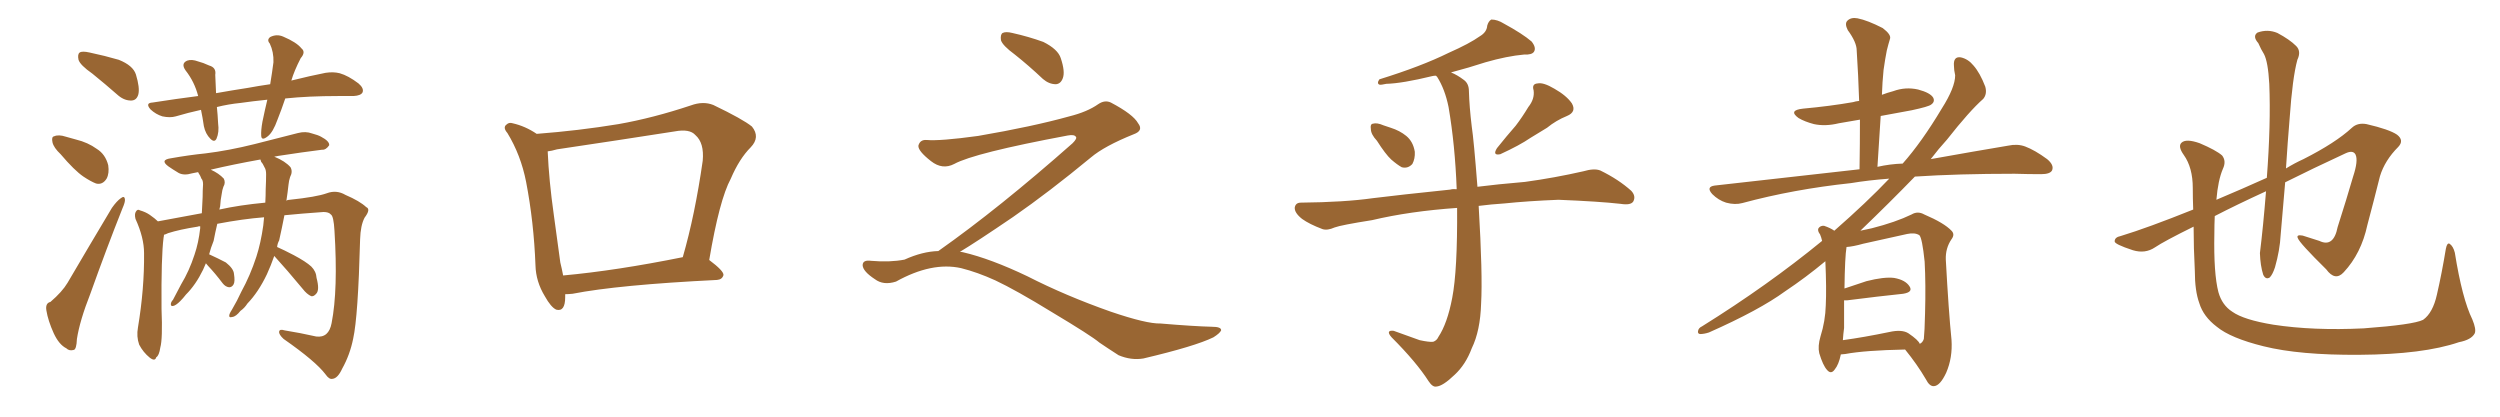 <svg xmlns="http://www.w3.org/2000/svg" xmlns:xlink="http://www.w3.org/1999/xlink" width="900" height="150"><path fill="#996633" padding="10" d="M33.25 26.51L33.25 26.51Q28.86 23.44 28.27 21.53L28.27 21.53Q27.83 19.48 28.71 18.90L28.71 18.90Q29.59 18.31 32.23 18.90L32.23 18.90Q37.79 20.07 42.77 21.53L42.77 21.53Q47.90 23.58 48.93 26.81L48.93 26.81Q50.39 31.64 49.80 33.98L49.80 33.98Q49.22 36.04 47.46 36.18L47.46 36.18Q44.97 36.33 42.63 34.42L42.63 34.42Q37.79 30.18 33.25 26.51ZM21.83 55.52L21.83 55.52Q19.34 53.17 18.90 51.27L18.90 51.27Q18.46 49.22 19.48 49.07L19.48 49.07Q21.09 48.34 23.73 49.22L23.73 49.22Q25.49 49.66 27.39 50.24L27.39 50.24Q31.64 51.27 34.86 53.61L34.86 53.61Q37.94 55.52 38.96 59.47L38.96 59.47Q39.40 62.40 38.38 64.31L38.38 64.31Q36.91 66.65 34.57 66.06L34.57 66.06Q32.67 65.33 30.03 63.57L30.03 63.57Q26.81 61.38 21.83 55.52ZM18.16 108.69L18.16 108.69Q22.41 105.03 24.32 101.81L24.32 101.81Q31.79 89.06 40.28 74.85L40.28 74.85Q42.04 72.36 43.51 71.34L43.51 71.34Q44.82 70.31 44.97 71.78L44.97 71.78Q45.12 72.66 44.09 75L44.09 75Q38.38 89.36 32.52 105.76L32.52 105.76Q28.71 115.43 27.69 122.02L27.69 122.02Q27.54 125.83 26.51 125.98L26.51 125.98Q24.90 126.42 23.88 125.39L23.88 125.39Q21.24 124.07 19.34 119.97L19.34 119.97Q17.29 115.43 16.70 111.77L16.70 111.77Q16.26 109.13 18.16 108.69ZM102.69 35.45L102.69 35.45Q101.37 39.40 99.90 43.07L99.90 43.07Q98.29 47.61 96.39 49.07L96.39 49.07Q94.19 50.83 94.04 48.93L94.04 48.93Q93.90 47.02 94.48 43.80L94.48 43.80Q95.36 39.55 96.24 35.89L96.24 35.89Q90.67 36.47 86.57 37.06L86.57 37.06Q82.18 37.50 78.08 38.53L78.08 38.53Q78.37 41.31 78.52 44.38L78.52 44.38Q78.96 47.61 77.93 49.95L77.93 49.95Q77.20 51.42 75.73 49.95L75.73 49.95Q73.97 48.19 73.39 45.41L73.39 45.41Q72.95 42.33 72.36 39.55L72.36 39.55Q67.68 40.58 63.28 41.89L63.28 41.89Q61.23 42.48 58.45 41.89L58.45 41.89Q56.10 41.16 54.20 39.40L54.20 39.40Q52.15 37.06 54.93 36.91L54.93 36.91Q63.28 35.60 71.34 34.57L71.34 34.57Q70.02 29.44 66.80 25.34L66.80 25.34Q65.04 22.85 67.38 21.83L67.38 21.83Q68.99 21.24 71.34 22.12L71.34 22.12Q73.10 22.56 75.29 23.58L75.29 23.58Q77.93 24.32 77.49 26.95L77.49 26.95Q77.64 29.88 77.78 33.54L77.78 33.54Q83.50 32.52 89.21 31.64L89.21 31.64Q93.16 30.91 97.27 30.32L97.27 30.32Q98.00 25.93 98.44 22.41L98.44 22.41Q98.58 18.75 97.12 15.67L97.12 15.67Q95.95 14.36 97.27 13.33L97.27 13.33Q99.61 12.16 101.95 13.18L101.95 13.18Q106.79 15.23 108.54 17.43L108.54 17.43Q110.16 18.75 108.25 20.95L108.25 20.95Q105.91 25.49 104.88 29.00L104.88 29.00Q111.91 27.25 117.19 26.22L117.19 26.22Q119.97 25.78 122.31 26.37L122.31 26.37Q125.39 27.25 129.05 30.03L129.05 30.03Q131.10 31.79 130.52 33.25L130.52 33.25Q129.93 34.42 127.29 34.57L127.29 34.57Q124.51 34.57 121.73 34.57L121.73 34.57Q111.04 34.57 102.69 35.45ZM98.73 92.14L98.73 92.14Q97.56 95.51 96.09 98.73L96.09 98.73Q93.02 105.18 89.06 109.28L89.06 109.28Q88.04 110.89 86.57 111.91L86.57 111.91Q84.96 113.96 83.64 114.11L83.64 114.11Q82.18 114.55 82.62 113.09L82.62 113.09Q82.91 112.35 83.50 111.47L83.50 111.47Q85.40 108.25 86.87 105.03L86.87 105.03Q90.09 99.17 92.29 92.43L92.29 92.43Q93.90 87.45 94.78 81.15L94.78 81.15Q94.92 79.69 95.07 78.22L95.07 78.22Q87.45 78.81 78.22 80.57L78.22 80.57Q77.49 83.64 76.90 86.72L76.90 86.72Q75.88 89.21 75.29 91.55L75.29 91.55Q78.52 93.02 81.30 94.48L81.30 94.48Q84.08 96.68 84.23 98.58L84.23 98.58Q84.67 101.37 84.08 102.39L84.08 102.39Q83.50 103.42 82.47 103.42L82.47 103.42Q81.15 103.27 80.13 101.95L80.13 101.95Q77.49 98.44 74.85 95.65L74.85 95.65Q74.27 94.92 74.12 94.78L74.12 94.78Q73.54 96.09 73.10 97.12L73.10 97.12Q70.46 102.54 66.94 106.05L66.94 106.05Q65.92 107.37 64.89 108.40L64.89 108.40Q63.28 110.01 62.26 110.16L62.26 110.16Q61.38 110.30 61.52 109.28L61.52 109.28Q61.67 108.54 62.26 107.96L62.26 107.96Q63.72 105.18 65.19 102.39L65.19 102.39Q68.12 97.56 70.02 91.70L70.02 91.70Q71.48 87.45 72.07 82.18L72.07 82.18Q72.07 81.59 72.07 81.45L72.07 81.45Q71.34 81.45 71.19 81.59L71.19 81.59Q64.60 82.62 60.50 83.94L60.50 83.94Q59.62 84.38 59.03 84.52L59.03 84.52Q59.03 84.96 58.89 85.55L58.89 85.55Q58.01 92.29 58.15 111.18L58.15 111.18Q58.59 122.02 57.71 125.10L57.71 125.10Q57.28 128.03 56.25 128.61L56.25 128.61Q55.81 130.22 53.91 128.76L53.91 128.76Q51.56 126.86 50.10 124.07L50.10 124.07Q49.07 121.14 49.66 117.92L49.66 117.92Q52.00 103.86 51.86 91.11L51.86 91.11Q51.86 85.55 48.78 78.81L48.78 78.81Q48.34 77.05 48.93 76.17L48.93 76.17Q49.51 75.15 50.39 75.73L50.39 75.73Q52.44 76.32 53.91 77.34L53.91 77.34Q55.81 78.66 56.84 79.69L56.84 79.69Q64.60 78.22 72.66 76.76L72.66 76.76Q72.80 73.68 72.95 70.90L72.95 70.90Q72.95 68.55 73.10 66.36L73.10 66.36Q73.10 64.89 72.51 64.31L72.51 64.31Q72.07 63.13 71.63 62.55L71.63 62.55Q71.34 62.11 71.34 61.96L71.34 61.96Q70.02 62.26 69.14 62.40L69.14 62.40Q66.21 63.28 64.31 62.26L64.31 62.26Q62.11 60.94 60.64 59.91L60.64 59.91Q57.42 57.57 61.52 56.98L61.52 56.98Q68.12 55.81 73.97 55.22L73.97 55.22Q82.32 54.20 91.70 51.86L91.70 51.86Q99.61 49.80 107.23 47.90L107.23 47.90Q110.01 47.17 112.35 48.05L112.35 48.05Q114.55 48.63 115.58 49.22L115.58 49.22Q118.65 50.83 118.51 52.29L118.51 52.29Q117.33 54.05 115.87 53.91L115.87 53.91Q108.84 54.79 100.34 56.10L100.34 56.10Q99.32 56.25 98.73 56.40L98.73 56.40Q102.69 58.01 104.59 60.21L104.59 60.21Q105.47 61.82 104.44 63.72L104.44 63.72Q104.00 65.04 103.86 66.50L103.86 66.50Q103.56 69.29 103.13 72.07L103.13 72.07Q102.98 72.07 102.98 72.22L102.98 72.22Q103.71 71.92 104.30 71.92L104.30 71.92Q113.96 70.90 117.63 69.58L117.63 69.58Q121.14 68.26 124.37 70.17L124.37 70.17Q129.49 72.36 131.84 74.56L131.84 74.56Q133.59 75.29 131.25 78.37L131.25 78.37Q129.79 81.15 129.64 86.13L129.64 86.13Q128.91 113.96 127.15 121.88L127.15 121.88Q125.98 127.73 123.19 132.71L123.19 132.71Q121.58 136.23 119.68 136.38L119.68 136.38Q118.51 136.67 117.19 134.77L117.19 134.77Q113.67 130.08 102.10 122.02L102.10 122.02Q100.34 120.41 100.49 119.38L100.49 119.38Q100.63 118.36 102.54 118.95L102.54 118.95Q107.96 119.82 113.82 121.14L113.82 121.14Q118.36 121.73 119.38 116.31L119.38 116.31Q121.73 104.30 120.41 83.06L120.41 83.06Q120.12 77.78 119.09 77.20L119.09 77.20Q118.36 76.32 116.46 76.32L116.46 76.32Q108.25 76.90 102.39 77.49L102.39 77.49Q101.51 82.03 100.49 86.57L100.49 86.57Q99.90 87.60 99.76 88.92L99.76 88.92Q102.10 89.94 105.76 91.85L105.76 91.85Q110.16 94.19 112.06 95.95L112.06 95.95Q113.82 97.71 113.96 100.05L113.96 100.05Q115.14 104.44 113.82 105.76L113.82 105.76Q112.94 106.79 112.06 106.64L112.06 106.64Q110.45 105.91 108.98 104.00L108.98 104.00Q103.27 97.12 98.73 92.14ZM94.04 58.30L94.04 58.30L94.04 58.30Q93.75 57.57 93.75 57.42L93.75 57.42Q83.94 59.18 75.88 61.08L75.88 61.08Q78.81 62.40 80.57 64.31L80.57 64.31Q81.30 65.77 80.42 67.24L80.42 67.24Q79.98 68.41 79.83 69.73L79.83 69.73Q79.39 71.92 79.25 74.27L79.25 74.27Q79.10 74.85 78.96 75.44L78.96 75.44Q86.13 73.83 95.51 72.95L95.51 72.95Q95.65 70.46 95.65 68.12L95.65 68.12Q95.80 65.04 95.80 62.70L95.80 62.70Q95.80 61.08 95.21 60.21L95.21 60.21Q94.63 58.89 94.04 58.30ZM203.47 105.91L203.47 105.91Q203.47 106.35 203.47 106.93L203.47 106.93Q203.47 112.35 200.24 111.47L200.24 111.47Q198.34 110.60 196.14 106.64L196.14 106.64Q192.92 101.37 192.77 95.51L192.77 95.51Q192.19 79.98 189.40 65.48L189.40 65.48Q187.50 55.81 182.67 47.90L182.67 47.90Q180.91 45.85 182.37 44.82L182.37 44.82Q183.25 43.95 184.57 44.38L184.57 44.38Q189.11 45.41 193.21 48.19L193.21 48.19Q208.45 47.02 222.66 44.68L222.66 44.68Q235.11 42.48 248.73 37.94L248.73 37.94Q253.13 36.33 256.79 37.79L256.79 37.79Q267.48 42.92 270.70 45.56L270.70 45.56Q273.78 49.37 270.26 53.03L270.26 53.03Q266.16 57.13 263.09 64.31L263.09 64.31Q258.98 71.92 255.32 93.60L255.32 93.60Q260.60 97.56 260.45 99.02L260.45 99.02Q260.01 100.63 258.11 100.78L258.11 100.78Q222.51 102.54 206.10 105.76L206.10 105.76Q204.49 105.91 203.47 105.91ZM202.73 99.17L202.73 99.17L202.73 99.17Q221.92 97.41 245.80 92.58L245.80 92.58Q250.20 77.34 252.98 57.86L252.98 57.86Q253.56 51.42 250.34 48.63L250.34 48.63Q248.29 46.29 242.87 47.31L242.87 47.31Q222.22 50.54 200.54 53.76L200.54 53.76Q198.49 54.35 197.17 54.49L197.17 54.49Q197.61 64.89 199.37 77.34L199.37 77.34Q200.68 87.01 201.71 94.48L201.71 94.48Q202.29 96.83 202.73 99.17ZM365.33 19.63L365.33 19.63Q360.94 16.41 360.35 14.50L360.35 14.50Q360.06 12.45 360.94 11.87L360.94 11.87Q362.11 11.28 364.45 11.87L364.45 11.87Q370.31 13.18 375.59 15.09L375.59 15.09Q380.86 17.72 381.88 20.95L381.88 20.95Q383.50 25.78 382.62 28.13L382.62 28.13Q381.88 30.18 380.13 30.32L380.13 30.32Q377.64 30.32 375.44 28.42L375.44 28.42Q370.31 23.58 365.33 19.63ZM337.79 90.38L337.79 90.38L337.79 90.38Q359.62 75 386.13 51.56L386.13 51.56Q387.89 49.80 387.30 49.22L387.30 49.22Q386.72 48.34 384.38 48.78L384.38 48.78Q350.68 55.08 343.51 59.03L343.51 59.03Q339.26 61.23 335.16 58.01L335.16 58.01Q330.47 54.35 330.62 52.44L330.62 52.44Q331.20 50.24 333.54 50.39L333.54 50.39Q338.38 50.83 352.15 48.93L352.15 48.93Q371.78 45.56 384.96 41.89L384.96 41.89Q391.41 40.28 395.36 37.50L395.36 37.50Q397.71 35.89 399.90 36.91L399.90 36.91Q407.96 41.16 409.72 44.38L409.72 44.38Q411.77 47.02 408.11 48.34L408.11 48.34Q397.56 52.59 392.72 56.69L392.72 56.69Q377.64 69.14 364.75 78.08L364.75 78.08Q351.42 87.16 345.56 90.67L345.56 90.67Q346.14 90.67 346.73 90.82L346.73 90.82Q356.69 93.16 369.87 99.46L369.87 99.46Q383.64 106.49 399.90 112.21L399.90 112.21Q412.79 116.60 417.77 116.46L417.77 116.46Q429.93 117.48 436.23 117.63L436.23 117.63Q439.75 117.63 439.60 118.95L439.60 118.95Q439.16 119.97 436.82 121.44L436.82 121.44Q430.22 124.66 411.62 129.05L411.62 129.05Q407.23 129.79 402.69 127.88L402.69 127.88Q398.58 125.24 395.80 123.34L395.80 123.34Q392.87 120.85 378.66 112.35L378.66 112.35Q365.77 104.44 358.30 100.93L358.30 100.93Q351.86 98.00 346.00 96.53L346.00 96.53Q335.45 94.19 322.56 101.37L322.56 101.37Q318.02 102.83 314.94 100.49L314.94 100.49Q310.69 97.71 310.55 95.51L310.55 95.51Q310.55 93.46 313.62 93.90L313.62 93.90Q320.36 94.48 325.63 93.46L325.63 93.46Q332.08 90.53 337.79 90.38ZM495.70 50.68L495.70 50.68Q493.51 48.34 493.51 46.44L493.51 46.44Q493.21 44.68 494.24 44.53L494.24 44.53Q495.70 44.09 498.05 45.12L498.05 45.12Q499.37 45.56 500.68 46.00L500.68 46.00Q503.91 47.02 506.25 48.93L506.25 48.93Q508.74 50.98 509.33 54.64L509.33 54.64Q509.47 57.13 508.45 59.03L508.45 59.03Q506.84 60.79 504.64 60.21L504.64 60.21Q503.03 59.33 500.83 57.42L500.83 57.42Q498.78 55.52 495.70 50.68ZM550.20 38.53L550.20 38.53Q552.54 35.60 552.10 32.52L552.10 32.52Q551.37 30.18 553.56 30.03L553.56 30.03Q555.62 29.59 559.57 31.93L559.57 31.93Q563.96 34.42 565.87 37.21L565.87 37.21Q567.63 40.28 564.11 41.75L564.11 41.75Q560.16 43.36 556.93 46.00L556.93 46.00Q554.00 47.75 550.93 49.66L550.93 49.66Q547.12 52.29 540.09 55.52L540.09 55.52Q537.16 56.10 538.92 53.32L538.92 53.32Q542.43 48.93 545.65 45.26L545.65 45.26Q548.00 42.19 550.20 38.53ZM524.56 74.85L524.56 74.85L524.56 74.85Q507.57 76.03 493.95 79.25L493.95 79.25Q482.81 81.01 480.47 81.88L480.47 81.88Q477.83 83.06 476.07 82.47L476.07 82.47Q471.39 80.71 468.75 78.81L468.75 78.81Q465.97 76.61 466.11 74.71L466.11 74.71Q466.41 72.95 468.31 72.95L468.31 72.95Q483.98 72.80 494.24 71.34L494.24 71.34Q503.61 70.17 522.07 68.26L522.07 68.26Q523.10 67.97 524.41 68.12L524.41 68.12Q523.83 52.29 521.48 38.53L521.48 38.53Q520.17 32.08 517.38 27.69L517.38 27.69Q517.09 27.39 516.94 27.25L516.94 27.25Q516.21 27.25 515.63 27.39L515.63 27.39Q504.79 30.03 499.07 30.18L499.07 30.18Q497.17 30.62 496.58 30.47L496.58 30.47Q495.56 30.03 496.58 28.56L496.58 28.56Q511.67 23.88 521.48 19.04L521.48 19.04Q529.10 15.67 532.76 13.04L532.76 13.04Q535.25 11.57 535.40 9.23L535.40 9.23Q535.84 7.62 536.87 7.03L536.87 7.03Q539.06 7.03 541.41 8.50L541.41 8.50Q548.14 12.16 551.37 14.94L551.37 14.94Q553.13 17.14 552.25 18.60L552.25 18.60Q551.51 19.78 548.73 19.63L548.73 19.63Q542.43 20.21 534.81 22.41L534.81 22.41Q528.96 24.32 522.36 26.07L522.36 26.07Q524.56 26.95 526.90 28.71L526.90 28.71Q528.81 30.03 528.81 32.81L528.81 32.81Q528.96 38.38 529.83 45.56L529.83 45.56Q530.57 50.39 531.88 67.24L531.88 67.24Q538.77 66.36 549.02 65.48L549.02 65.48Q559.72 64.01 569.97 61.67L569.97 61.67Q573.93 60.50 576.12 61.38L576.12 61.38Q582.71 64.60 587.26 68.70L587.26 68.70Q589.01 70.61 587.99 72.51L587.99 72.51Q587.11 73.97 583.45 73.39L583.45 73.39Q575.68 72.51 561.04 71.92L561.04 71.92Q550.05 72.36 541.55 73.24L541.55 73.24Q536.87 73.54 532.32 74.12L532.32 74.12Q533.79 99.02 533.20 109.28L533.20 109.28Q532.91 119.09 529.83 125.39L529.83 125.39Q527.64 131.25 523.68 134.91L523.68 134.91Q519.43 139.01 517.09 139.16L517.09 139.16Q515.77 139.45 514.31 137.26L514.31 137.26Q509.91 130.37 500.98 121.44L500.98 121.44Q499.66 119.97 500.10 119.38L500.10 119.38Q500.39 118.95 501.71 119.09L501.71 119.09Q506.10 120.70 511.08 122.46L511.08 122.46Q514.45 123.19 515.92 123.05L515.92 123.05Q517.24 122.61 517.82 121.29L517.82 121.29Q521.04 116.46 522.80 107.23L522.80 107.23Q524.71 97.41 524.56 74.85ZM662.70 127.59L662.70 127.59Q661.96 131.25 660.50 133.01L660.50 133.01Q659.18 134.91 657.71 133.15L657.71 133.15Q656.25 131.54 654.93 127.15L654.93 127.15Q654.35 124.66 655.37 121.14L655.37 121.14Q657.13 115.58 657.28 109.86L657.28 109.86Q657.57 103.86 657.13 94.04L657.13 94.04Q650.10 99.90 642.63 104.88L642.63 104.88Q633.40 111.62 615.23 119.68L615.23 119.68Q613.48 120.26 612.01 120.26L612.01 120.26Q611.13 120.12 611.28 119.24L611.28 119.24Q611.43 118.07 612.74 117.48L612.74 117.48Q636.47 102.69 655.96 86.72L655.96 86.72Q655.66 85.40 655.22 84.38L655.22 84.38Q654.20 83.06 654.64 82.18L654.64 82.18Q655.37 81.15 656.69 81.30L656.69 81.30Q658.89 82.03 660.35 83.06L660.35 83.06Q672.07 72.80 680.13 64.31L680.13 64.31Q672.51 64.89 666.36 65.92L666.36 65.92Q645.70 68.12 627.25 73.10L627.25 73.10Q624.61 73.83 621.39 72.95L621.39 72.95Q618.60 72.07 616.41 69.87L616.41 69.87Q614.06 67.24 617.29 66.80L617.29 66.80Q645.12 63.72 669.43 60.94L669.43 60.94Q669.58 51.56 669.58 43.07L669.58 43.07Q665.48 43.80 661.96 44.38L661.96 44.38Q657.13 45.56 653.03 44.68L653.03 44.68Q649.66 43.80 647.46 42.48L647.46 42.48Q643.65 39.70 649.07 39.11L649.07 39.11Q658.74 38.23 667.09 36.77L667.09 36.77Q667.97 36.47 669.29 36.33L669.29 36.33Q668.99 26.95 668.41 18.16L668.41 18.16Q668.41 15.23 665.19 10.84L665.19 10.84Q664.01 8.50 665.04 7.47L665.04 7.47Q666.36 6.15 668.70 6.59L668.70 6.59Q672.36 7.32 677.78 10.11L677.78 10.11Q680.86 12.45 680.42 13.92L680.42 13.92Q679.83 15.82 679.25 18.16L679.25 18.16Q678.66 21.09 678.08 25.20L678.08 25.20Q677.64 29.59 677.49 34.13L677.49 34.13Q679.39 33.40 681.59 32.81L681.59 32.81Q685.99 31.20 690.53 32.23L690.53 32.23Q694.92 33.40 695.95 35.16L695.95 35.16Q696.68 36.62 695.21 37.65L695.21 37.65Q694.34 38.38 688.18 39.70L688.18 39.70Q682.47 40.72 677.05 41.75L677.05 41.75Q676.46 50.68 675.88 60.06L675.88 60.06Q680.42 59.03 684.96 58.89L684.96 58.89Q691.85 51.12 699.02 39.11L699.02 39.11Q703.86 31.49 703.86 27.10L703.86 27.10Q703.42 25.20 703.42 23.73L703.42 23.73Q703.13 20.21 705.91 20.65L705.91 20.65Q708.54 21.24 710.45 23.58L710.45 23.58Q712.79 26.22 714.70 31.20L714.70 31.20Q715.43 33.84 713.96 35.60L713.96 35.60Q708.98 39.99 700.93 50.24L700.93 50.24Q697.85 53.61 695.07 57.28L695.07 57.28Q711.47 54.35 722.90 52.44L722.90 52.44Q726.27 51.71 729.05 52.73L729.05 52.73Q732.57 54.05 736.96 57.28L736.96 57.28Q739.60 59.47 738.72 61.38L738.72 61.38Q737.99 62.70 734.77 62.70L734.77 62.70Q730.22 62.70 725.24 62.55L725.24 62.55Q704.88 62.55 689.36 63.57L689.36 63.57Q680.42 72.80 669.73 83.06L669.73 83.06Q671.63 82.62 673.83 82.18L673.83 82.18Q682.47 79.98 688.18 77.20L688.18 77.20Q690.38 75.88 692.72 77.20L692.72 77.20Q699.90 80.27 702.54 83.06L702.54 83.06Q703.86 84.38 702.54 86.13L702.54 86.13Q700.34 89.36 700.49 93.46L700.49 93.46Q701.51 112.21 702.54 122.31L702.54 122.31Q702.98 128.76 700.63 134.18L700.63 134.18Q698.44 138.87 696.24 139.01L696.24 139.01Q694.63 139.16 693.31 136.52L693.31 136.52Q690.23 131.25 685.84 125.83L685.84 125.83Q671.34 126.12 664.31 127.44L664.31 127.44Q663.28 127.59 662.70 127.59ZM687.01 119.97L687.01 119.97L687.01 119.97Q690.67 122.46 691.11 123.78L691.11 123.78Q692.14 123.34 692.58 122.02L692.58 122.02Q692.87 119.38 693.02 112.79L693.02 112.79Q693.31 102.25 692.87 94.19L692.87 94.19Q691.99 85.69 690.97 84.67L690.97 84.67Q689.36 83.64 686.57 84.23L686.57 84.23Q679.25 85.84 670.75 87.74L670.75 87.74Q667.09 88.77 664.75 88.92L664.75 88.92Q664.16 92.43 664.01 103.86L664.01 103.86Q667.82 102.54 671.92 101.22L671.92 101.22Q678.22 99.61 681.88 100.05L681.88 100.05Q685.99 100.78 687.45 103.13L687.45 103.13Q688.77 105.18 685.11 105.76L685.11 105.76Q676.61 106.64 665.04 108.11L665.04 108.11Q664.31 108.11 663.87 108.11L663.87 108.11Q663.87 113.09 663.87 118.07L663.87 118.07Q663.57 120.26 663.43 122.46L663.43 122.46Q670.90 121.44 680.13 119.53L680.13 119.53Q684.67 118.51 687.01 119.97ZM798.05 117.63L798.05 117.63L798.05 117.63Q793.21 113.96 791.75 109.13L791.75 109.13Q790.14 104.74 790.14 97.56L790.14 97.56Q789.70 89.21 789.70 81.59L789.70 81.59Q779.00 86.87 775.78 89.06L775.78 89.06Q772.27 91.41 767.87 90.09L767.87 90.09Q761.13 87.89 761.28 86.87L761.28 86.87Q761.28 85.40 763.48 84.96L763.48 84.96Q773.14 82.03 789.55 75.44L789.55 75.44Q789.40 71.34 789.40 67.68L789.40 67.68Q789.40 60.35 786.18 55.81L786.18 55.81Q783.98 52.73 785.30 51.42L785.30 51.42Q786.91 49.80 791.89 51.56L791.89 51.56Q797.75 54.05 799.95 55.96L799.95 55.96Q801.56 58.01 800.24 60.79L800.24 60.79Q798.49 64.89 797.90 71.92L797.90 71.92Q807.28 67.97 816.06 64.01L816.06 64.01Q817.53 44.68 816.94 30.18L816.94 30.18Q816.50 22.27 815.04 19.48L815.04 19.48Q814.01 17.87 812.99 15.53L812.99 15.53Q810.79 13.04 812.70 11.72L812.70 11.72Q816.36 10.40 819.87 11.87L819.87 11.87Q824.27 14.21 826.61 16.55L826.61 16.55Q828.52 18.46 827.05 21.53L827.05 21.53Q825.29 27.98 824.27 42.63L824.27 42.63Q823.54 51.27 822.95 60.64L822.95 60.64Q826.03 58.74 829.25 57.28L829.25 57.28Q840.82 51.42 846.68 46.00L846.68 46.00Q848.73 44.09 851.95 44.68L851.95 44.68Q860.16 46.58 862.94 48.49L862.94 48.49Q865.58 50.54 863.38 52.88L863.38 52.88Q858.54 57.71 856.79 63.43L856.79 63.43Q854.59 72.22 852.25 81.01L852.25 81.01Q850.05 91.26 843.75 98.00L843.75 98.00Q840.67 101.37 837.45 96.97L837.45 96.97Q827.78 87.45 827.20 85.69L827.20 85.69Q826.61 84.38 828.96 84.81L828.96 84.81Q831.88 85.69 834.96 86.72L834.96 86.72Q840.09 89.21 841.55 81.74L841.55 81.74Q844.78 71.63 847.12 63.57L847.12 63.57Q849.02 57.86 848.00 55.66L848.00 55.66Q847.12 53.91 844.34 55.22L844.34 55.22Q832.32 60.79 822.66 65.63L822.66 65.63Q821.92 74.71 821.04 84.52L821.04 84.52Q820.75 90.09 818.99 96.24L818.99 96.24Q818.12 98.88 817.09 99.90L817.09 99.90Q815.63 100.78 814.75 98.88L814.75 98.88Q813.72 95.65 813.57 91.11L813.57 91.11Q814.75 81.59 815.77 68.85L815.77 68.85Q804.93 73.83 797.31 77.78L797.31 77.78Q797.17 80.86 797.17 84.08L797.17 84.08Q796.88 98.44 798.63 105.18L798.63 105.18Q799.95 109.86 803.61 112.21L803.61 112.21Q807.71 115.14 818.41 116.89L818.41 116.89Q832.76 119.09 850.93 118.21L850.93 118.21Q868.80 116.89 872.31 115.14L872.31 115.14Q875.83 112.65 877.29 106.05L877.29 106.05Q879.05 98.44 880.52 89.50L880.52 89.50Q880.96 87.30 881.84 87.74L881.84 87.74Q883.15 88.62 883.74 90.97L883.74 90.97Q886.38 107.52 890.04 114.99L890.04 114.99Q891.50 118.51 890.92 119.97L890.92 119.97Q889.75 122.31 885.21 123.19L885.21 123.19Q872.31 127.59 849.32 127.73L849.32 127.73Q827.78 127.88 814.89 124.66L814.89 124.66Q803.03 121.73 798.05 117.63Z"/></svg>